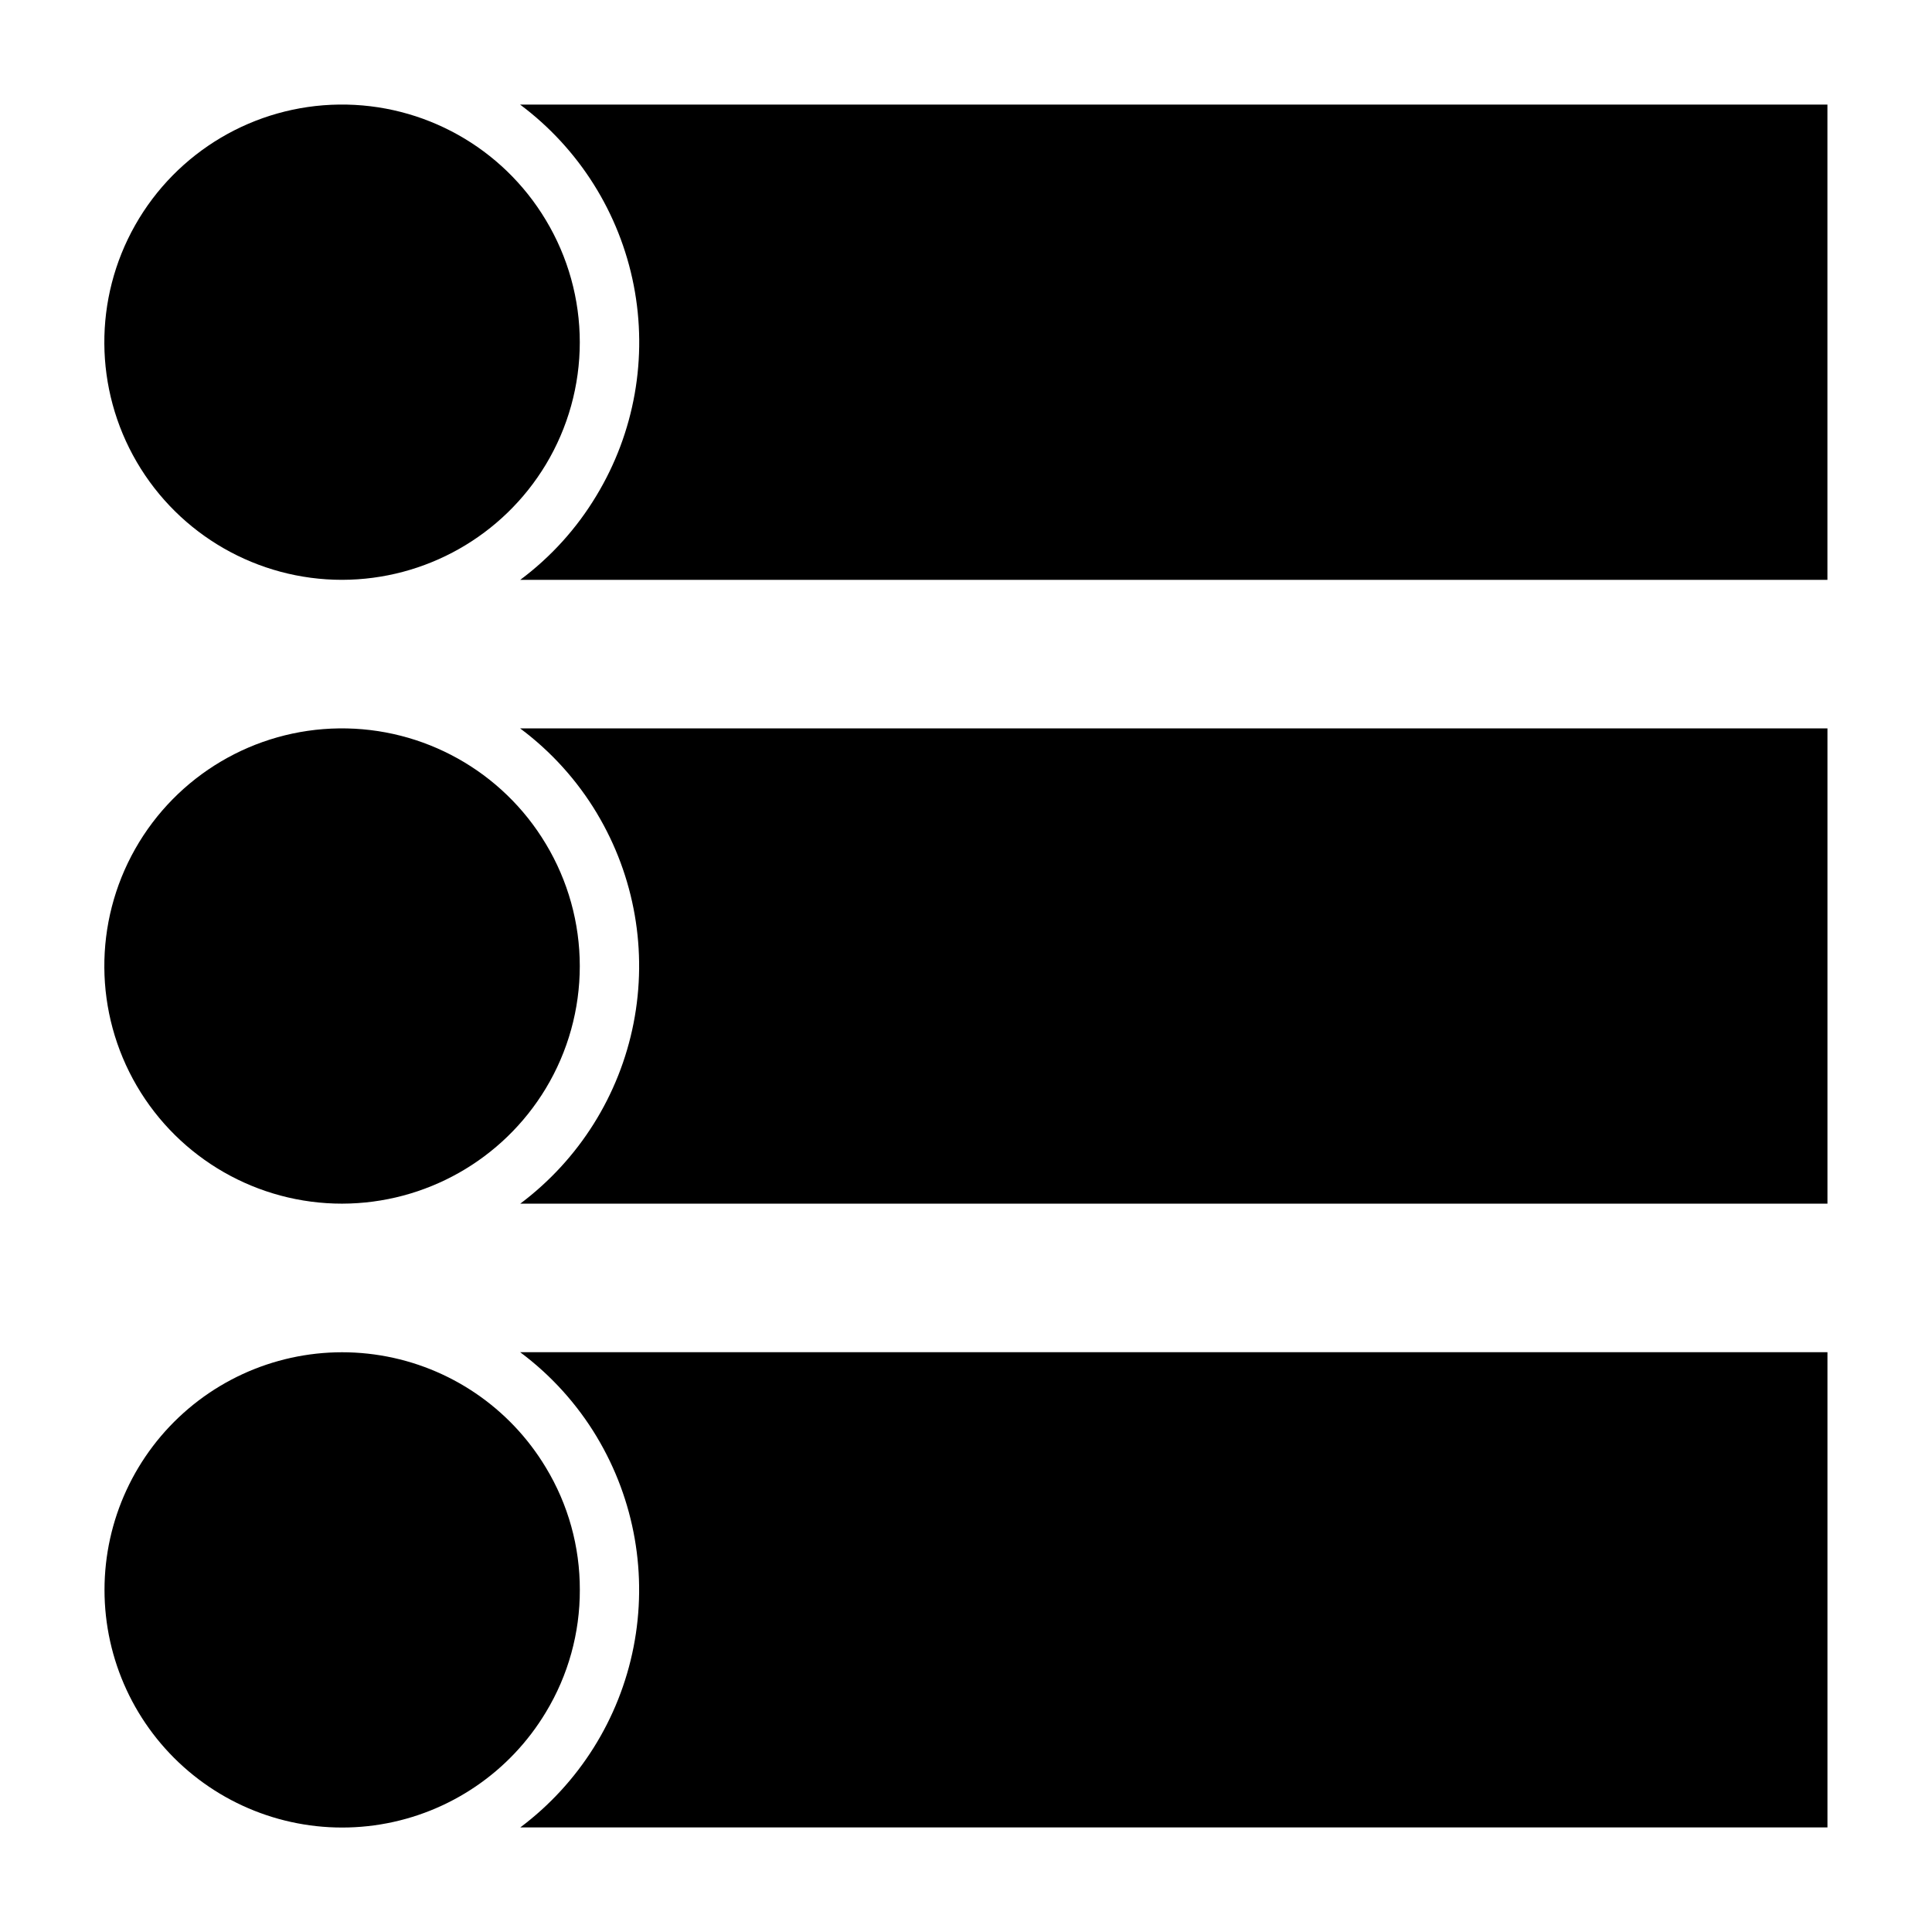 <?xml version="1.0" encoding="UTF-8"?>
<!-- Uploaded to: SVG Repo, www.svgrepo.com, Generator: SVG Repo Mixer Tools -->
<svg fill="#000000" width="800px" height="800px" version="1.1" viewBox="144 144 512 512" xmlns="http://www.w3.org/2000/svg">
 <g>
  <path d="m234.69 297.66c22.086-0.047 42.543-11.625 53.953-30.539 5.891-9.781 9.008-20.988 9.008-32.406 0-11.422-3.117-22.625-9.008-32.41-11.523-19.223-32.395-30.875-54.805-30.594-22.41 0.281-42.984 12.453-54.02 31.957-11.039 19.508-10.879 43.41 0.422 62.766s32.035 31.246 54.449 31.227z"/>
  <path d="m281.82 171.71c15.641 11.668 26.375 28.738 30.121 47.891 3.746 19.152 0.23 39.012-9.859 55.711-5.215 8.699-12.082 16.293-20.215 22.352h346.42v-125.95z"/>
  <path d="m234.69 462.98c22.086-0.047 42.543-11.625 53.953-30.539 5.891-9.781 9.008-20.988 9.008-32.406 0-11.422-3.117-22.625-9.008-32.41-11.523-19.223-32.395-30.875-54.805-30.594-22.41 0.281-42.984 12.453-54.02 31.957-11.039 19.508-10.879 43.41 0.422 62.766s32.035 31.246 54.449 31.227z"/>
  <path d="m302.19 359.54c10.004 16.703 13.465 36.52 9.711 55.625-3.75 19.102-14.449 36.137-30.027 47.816h346.42v-125.95h-346.46c8.195 6.102 15.113 13.75 20.363 22.512z"/>
  <path d="m297.66 565.31c0.027-11.414-3.082-22.617-8.992-32.379-9.516-15.855-25.52-26.727-43.762-29.73-18.246-3.004-36.891 2.16-50.988 14.125-14.098 11.969-22.223 29.523-22.223 48.016 0 18.488 8.125 36.047 22.223 48.012 14.098 11.965 32.742 17.133 50.988 14.125 18.242-3.004 34.246-13.875 43.762-29.73 5.918-9.781 9.027-21.004 8.992-32.438z"/>
  <path d="m302.19 524.85c10.004 16.703 13.465 36.52 9.711 55.625-3.75 19.102-14.449 36.137-30.027 47.816h346.42v-125.95h-346.46c8.195 6.102 15.113 13.75 20.363 22.512z"/>
 </g>
</svg>